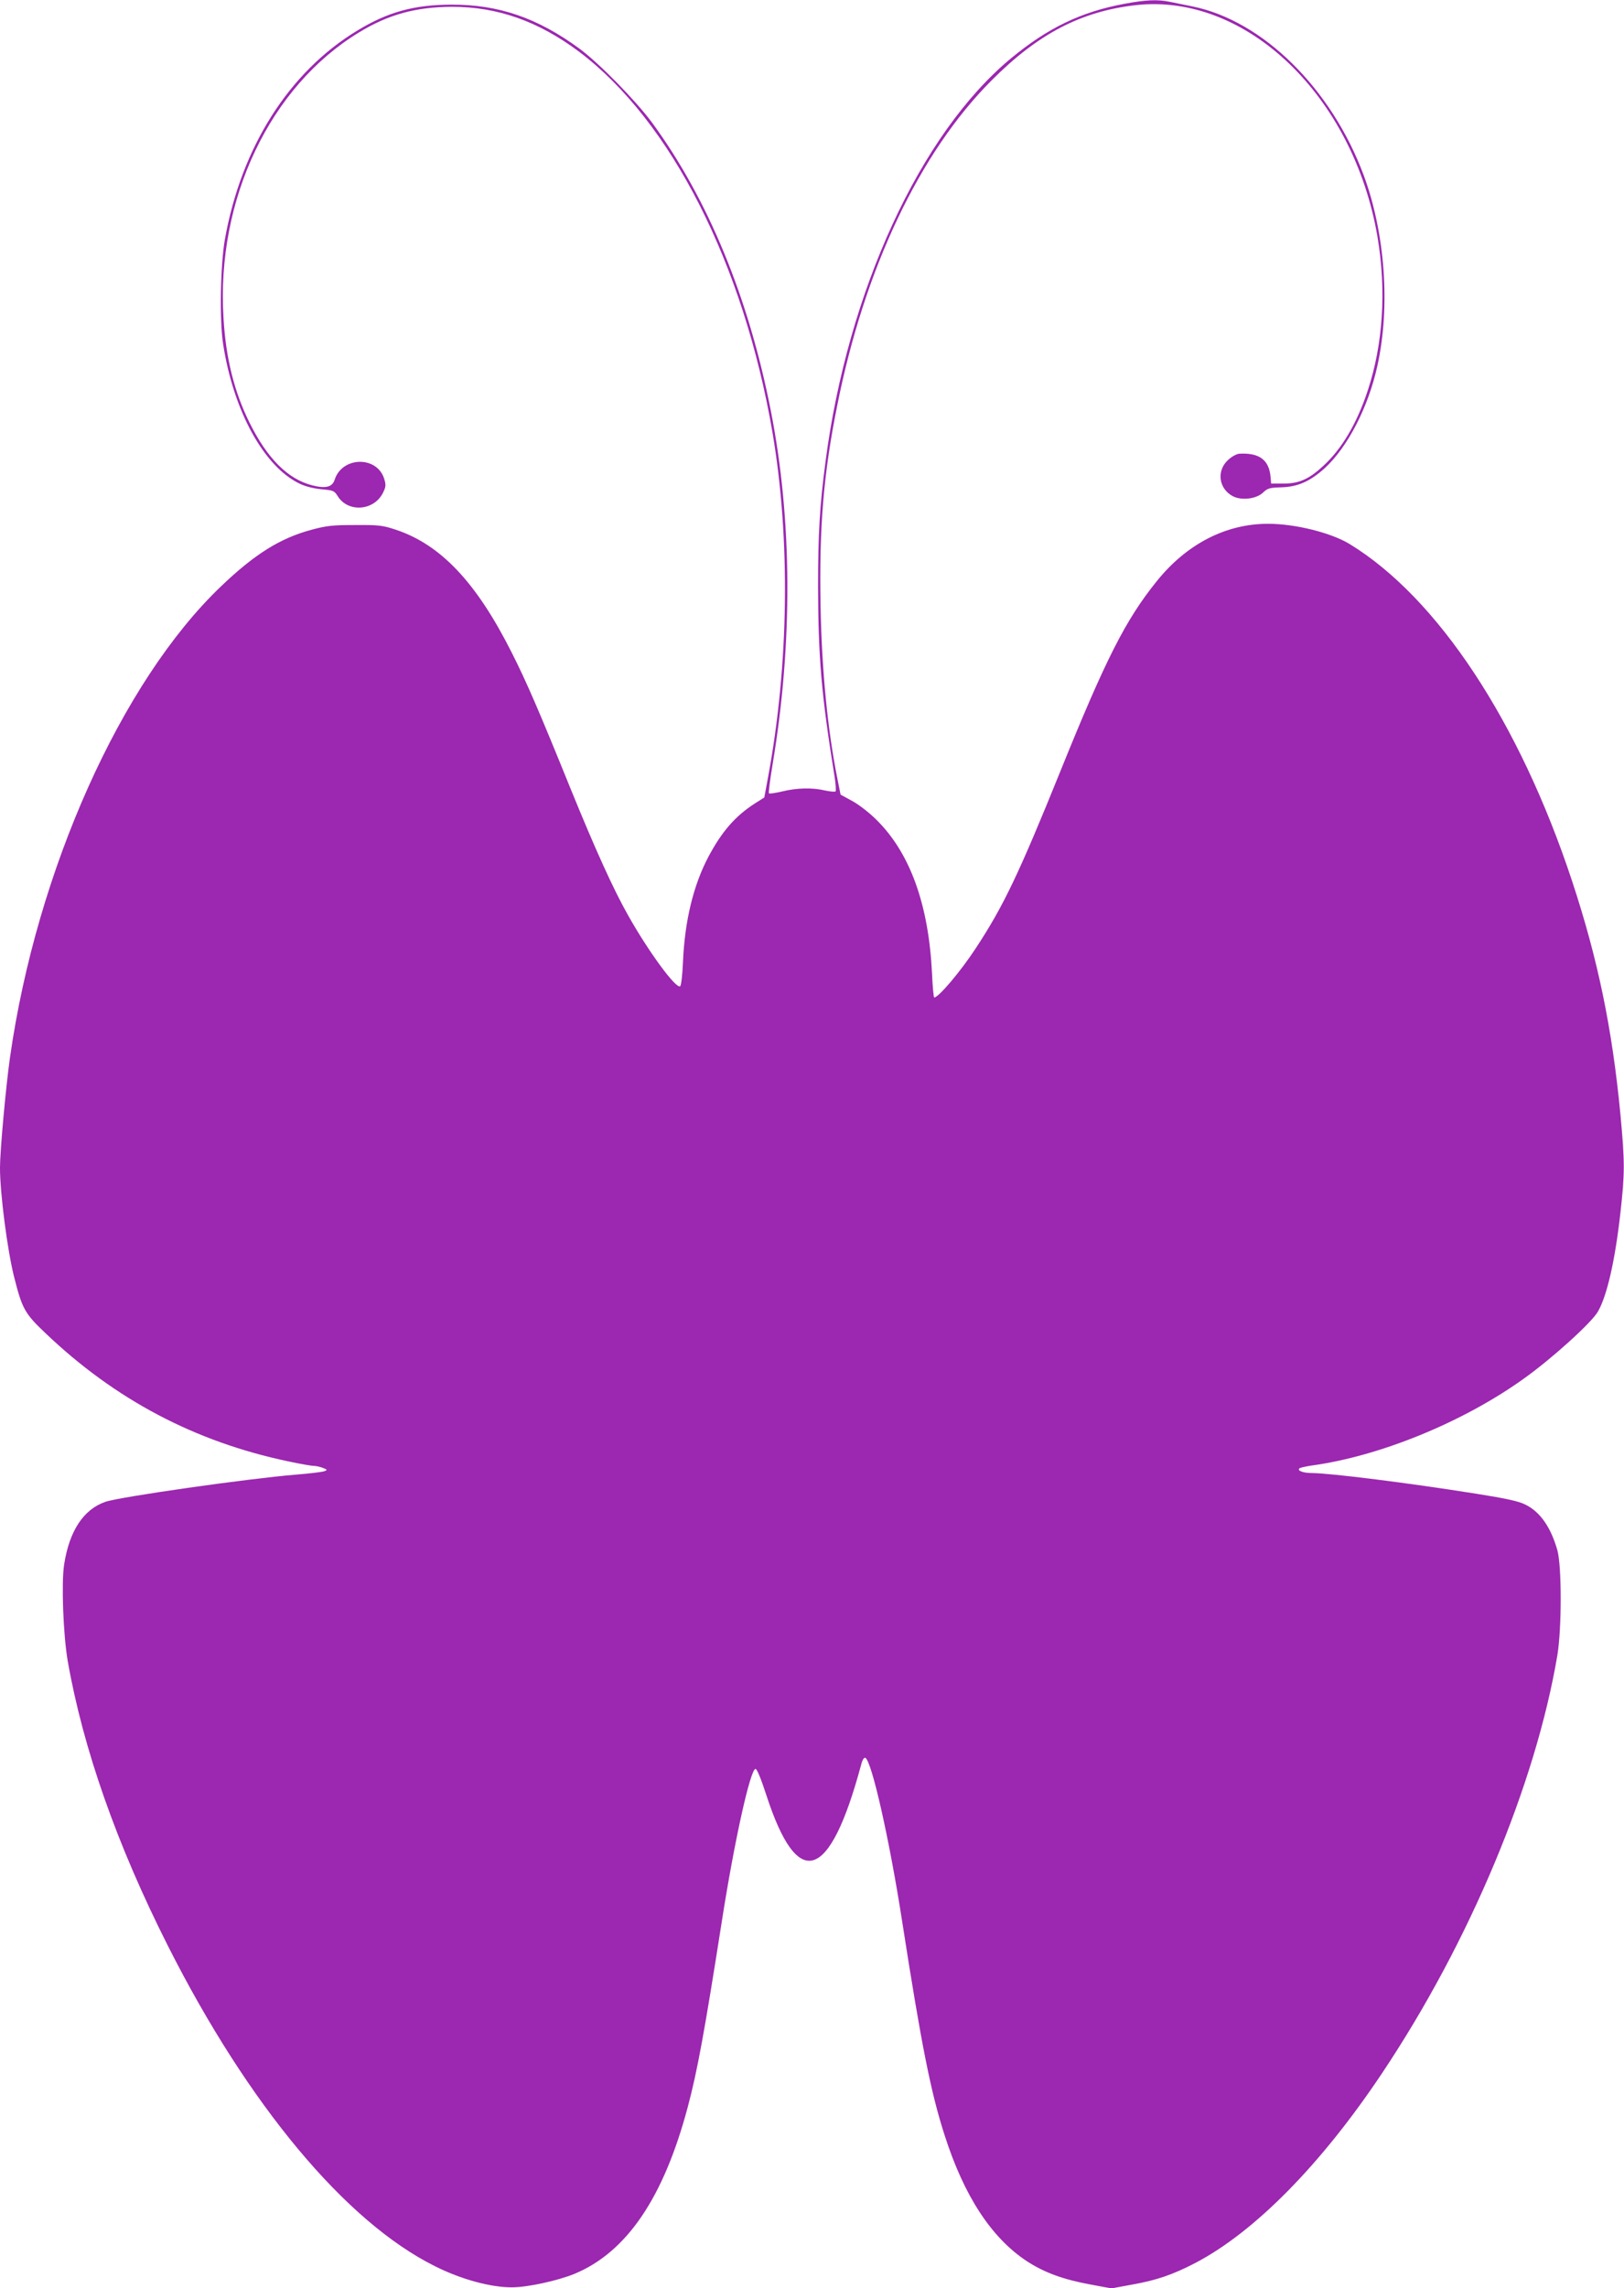 <?xml version="1.0" standalone="no"?>
<!DOCTYPE svg PUBLIC "-//W3C//DTD SVG 20010904//EN"
 "http://www.w3.org/TR/2001/REC-SVG-20010904/DTD/svg10.dtd">
<svg version="1.0" xmlns="http://www.w3.org/2000/svg"
 width="909pt" height="1280pt" viewBox="0 0 909 1280"
 preserveAspectRatio="xMidYMid meet">
<g transform="translate(0,1280) scale(0.1,-0.1)"
fill="#9c27b0" stroke="none">
<path d="M6295 12779 c-243 -45 -429 -134 -637 -306 -507 -420 -913 -1302
-1037 -2253 -33 -249 -42 -407 -42 -702 1 -400 19 -607 92 -1060 7 -43 9 -81
6 -85 -4 -3 -30 -1 -58 5 -71 17 -159 15 -240 -5 -38 -9 -72 -14 -75 -11 -3 3
6 75 20 159 114 680 111 1371 -10 1984 -124 632 -353 1185 -665 1610 -92 124
-297 333 -407 414 -234 171 -451 246 -717 245 -208 -1 -354 -41 -525 -145
-382 -231 -649 -652 -741 -1167 -25 -139 -31 -455 -10 -587 58 -375 229 -686
429 -781 33 -16 80 -27 123 -31 65 -6 70 -8 89 -38 58 -94 204 -83 254 19 16
32 17 44 7 76 -39 131 -236 128 -278 -4 -13 -41 -51 -50 -125 -31 -137 35
-252 150 -352 352 -85 172 -132 359 -145 585 -41 662 260 1294 759 1597 164
100 318 142 520 143 255 0 484 -81 711 -251 516 -388 922 -1189 1083 -2131
101 -595 92 -1298 -25 -1928 l-21 -113 -52 -33 c-111 -71 -186 -158 -261 -299
-84 -159 -132 -358 -142 -585 -3 -75 -10 -135 -16 -139 -24 -15 -178 195 -292
398 -83 147 -183 368 -320 704 -175 432 -249 604 -332 767 -197 391 -397 602
-648 685 -72 24 -95 27 -225 26 -125 0 -159 -3 -245 -26 -176 -47 -319 -136
-509 -318 -558 -533 -1031 -1589 -1180 -2634 -23 -162 -56 -523 -56 -617 0
-143 41 -460 79 -611 45 -178 59 -204 175 -314 390 -372 837 -608 1361 -718
65 -14 129 -25 141 -25 13 0 35 -5 51 -11 26 -10 27 -12 8 -19 -11 -4 -83 -13
-160 -19 -267 -22 -984 -124 -1065 -152 -122 -42 -202 -162 -231 -351 -16
-103 -5 -393 20 -539 86 -490 275 -1028 561 -1594 449 -889 995 -1544 1495
-1792 145 -73 310 -118 430 -118 88 0 257 37 352 76 292 122 498 426 633 934
53 198 94 422 190 1035 70 449 160 855 189 855 8 0 31 -56 60 -145 176 -543
355 -486 531 168 6 25 16 42 23 39 35 -11 136 -458 207 -917 107 -688 160
-954 237 -1193 109 -341 262 -575 461 -706 97 -63 202 -102 355 -130 l118 -22
114 21 c136 24 228 55 355 121 333 174 706 552 1048 1065 488 731 857 1612
979 2334 25 152 25 499 0 589 -37 129 -97 215 -180 255 -38 19 -109 34 -272
60 -383 61 -817 115 -920 116 -51 0 -85 13 -72 26 4 4 35 11 69 16 380 52 844
241 1183 483 157 111 383 315 419 378 51 88 96 285 126 552 25 224 25 282 0
552 -46 480 -126 867 -270 1303 -295 893 -753 1586 -1246 1887 -104 63 -304
113 -456 113 -237 0 -456 -113 -624 -322 -174 -216 -285 -435 -537 -1058 -235
-581 -321 -760 -475 -994 -85 -130 -208 -275 -233 -276 -3 0 -9 61 -12 134
-19 387 -123 675 -312 861 -39 39 -100 86 -136 105 l-64 35 -17 85 c-56 280
-88 607 -95 970 -8 441 16 737 93 1120 152 766 462 1418 864 1820 260 261 500
386 806 421 617 70 1219 -505 1354 -1294 51 -300 32 -602 -55 -864 -61 -184
-145 -325 -249 -420 -80 -74 -135 -98 -221 -98 l-70 0 -3 35 c-8 97 -62 138
-175 132 -15 -1 -43 -16 -63 -35 -66 -60 -53 -161 27 -203 49 -25 131 -15 168
20 26 25 37 28 104 30 93 3 161 34 243 108 128 118 244 343 294 573 73 331 43
741 -77 1065 -181 486 -565 864 -958 944 -44 9 -102 21 -128 26 -67 14 -135
11 -252 -11z"/>
</g>
</svg>
